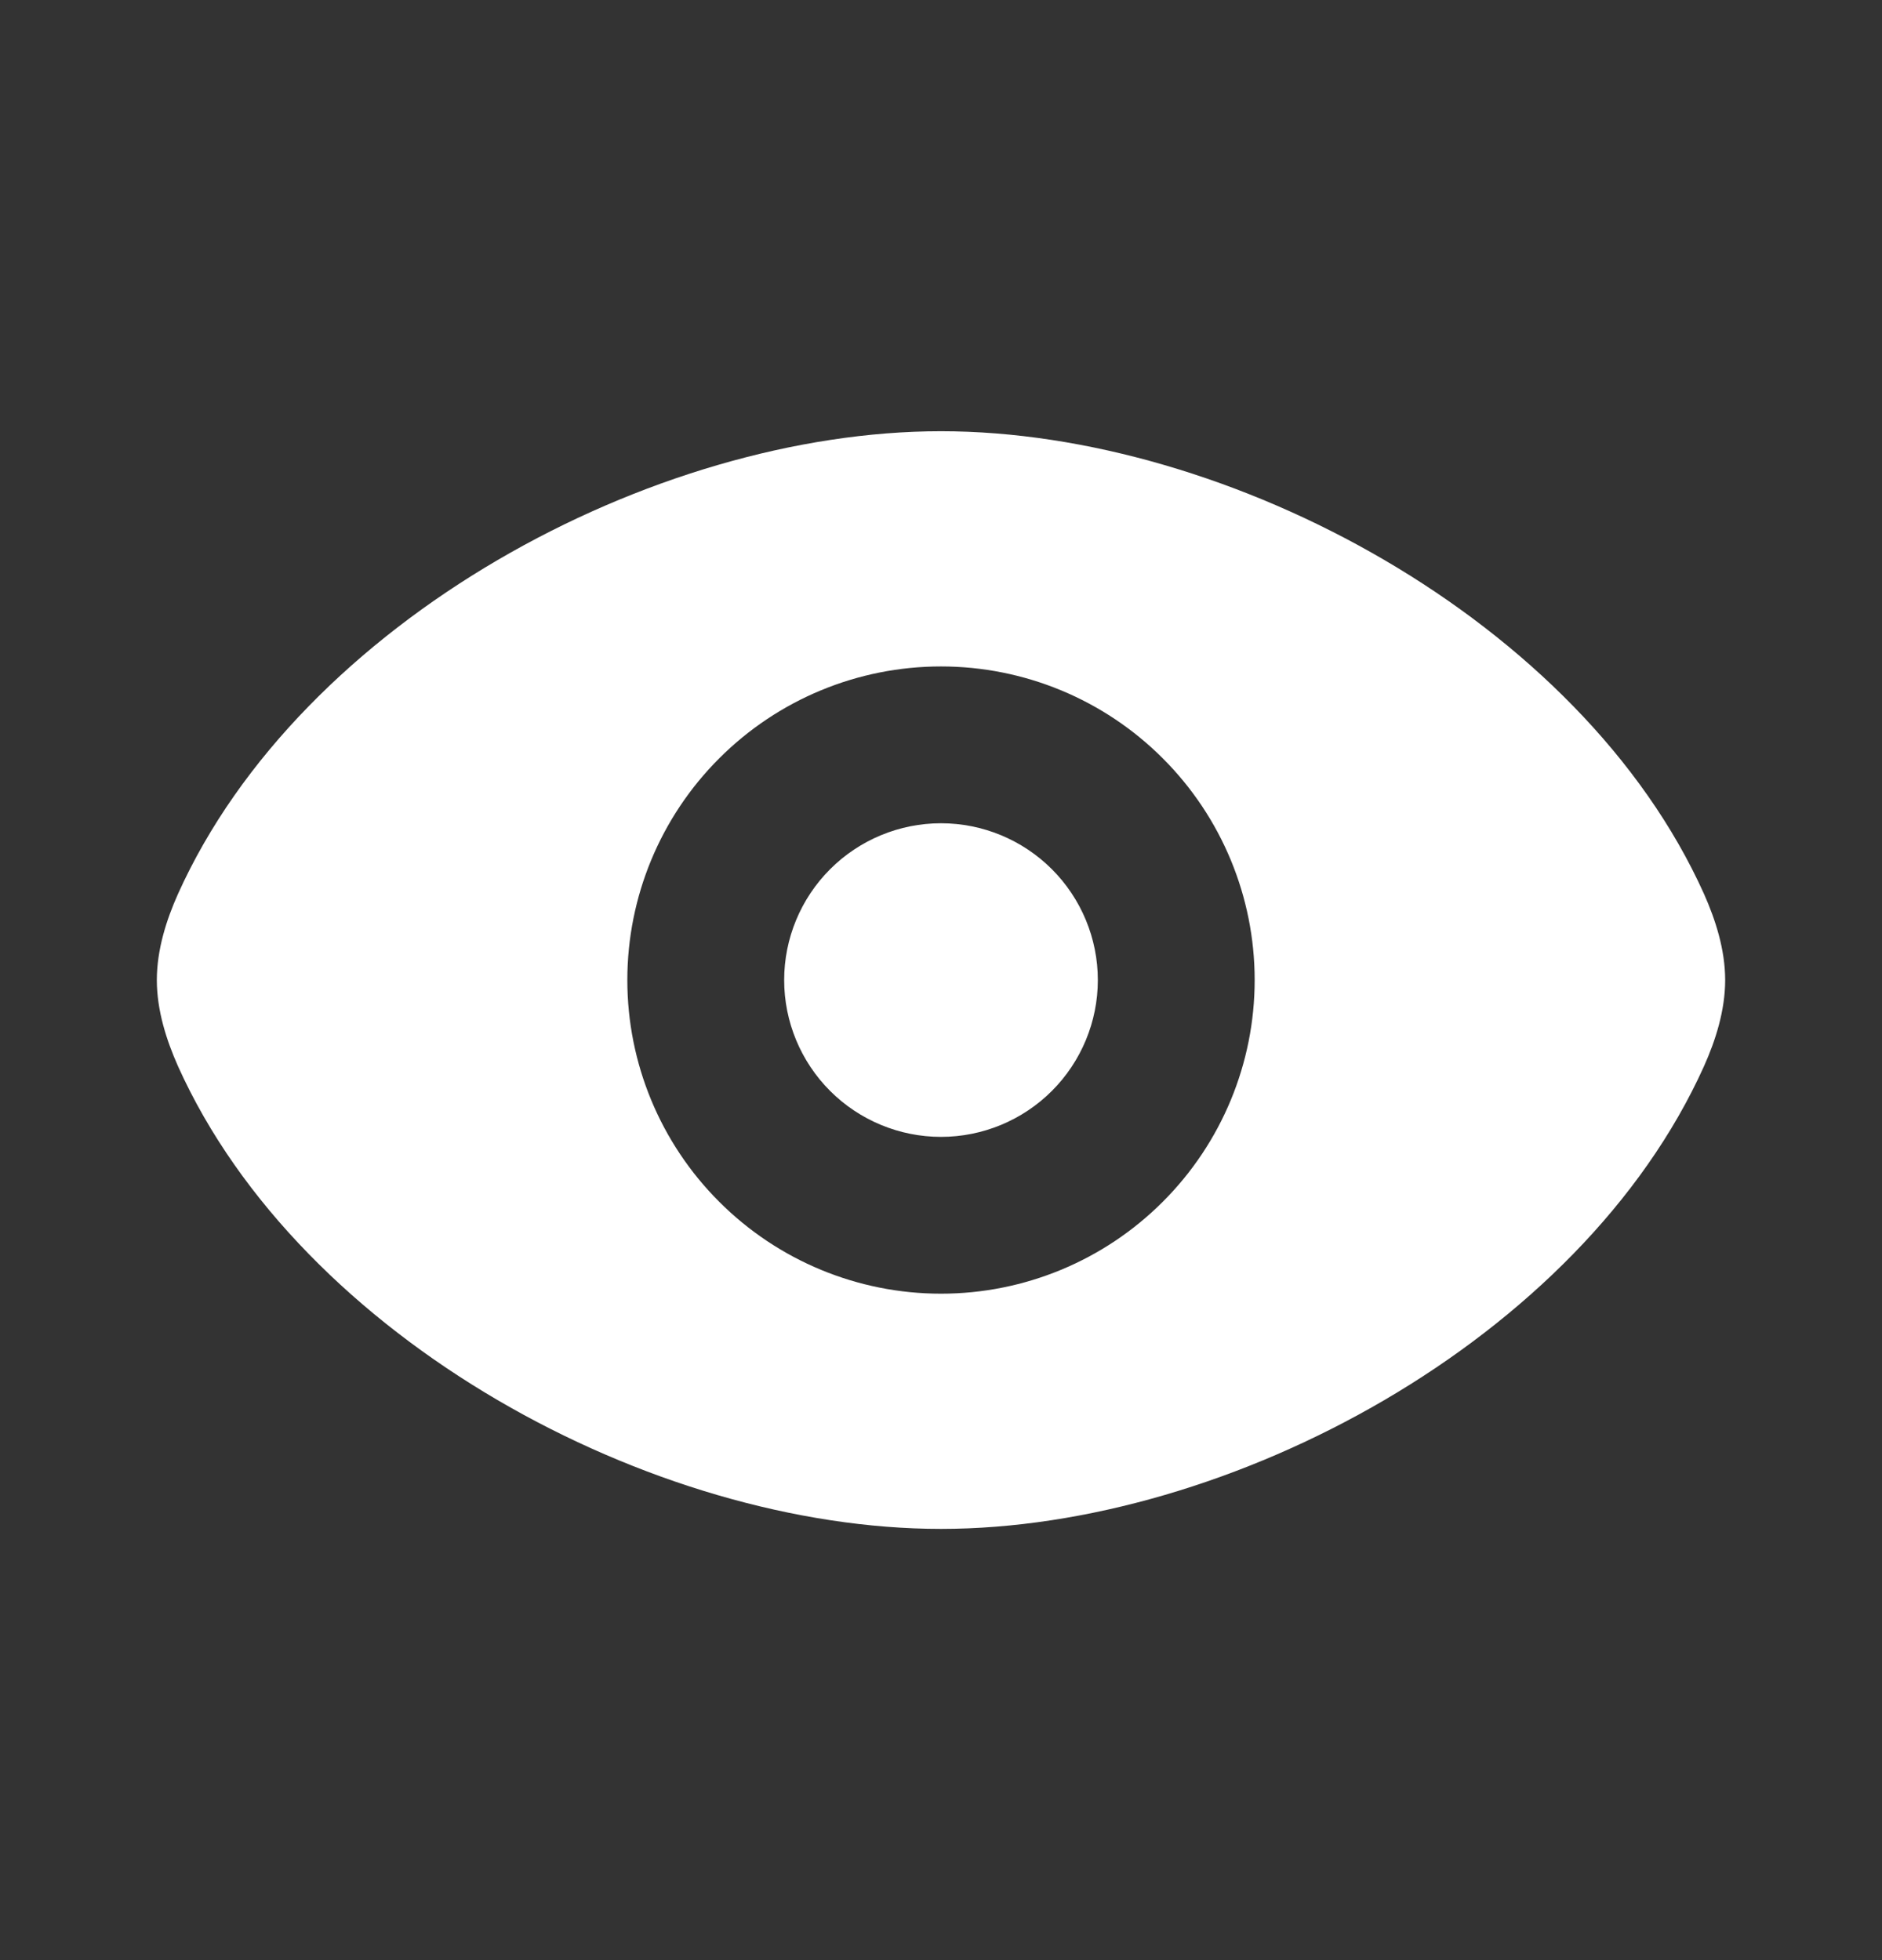<svg width="24" height="25" viewBox="0 0 24 25" fill="none" xmlns="http://www.w3.org/2000/svg">
<rect x="0" y="0" width="24" height="25" fill="#333333" stroke="none"/>
<g clip-path="url(#clip0_71_65)">
<path d="M12 5.5C15.679 5.5 20.162 7.917 21.73 11.401C21.876 11.729 22 12.111 22 12.5C22 12.888 21.877 13.271 21.73 13.599C20.161 17.083 15.678 19.5 12 19.5C8.321 19.5 3.838 17.083 2.27 13.599C2.124 13.27 2 12.889 2 12.5C2 12.112 2.123 11.729 2.27 11.401C3.839 7.917 8.322 5.5 12 5.5ZM12 8.5C10.939 8.5 9.922 8.921 9.172 9.672C8.421 10.422 8 11.439 8 12.5C8 13.561 8.421 14.578 9.172 15.328C9.922 16.079 10.939 16.5 12 16.5C13.061 16.5 14.078 16.079 14.828 15.328C15.579 14.578 16 13.561 16 12.5C16 11.439 15.579 10.422 14.828 9.672C14.078 8.921 13.061 8.5 12 8.5ZM12 10.5C12.53 10.5 13.039 10.711 13.414 11.086C13.789 11.461 14 11.97 14 12.5C14 13.03 13.789 13.539 13.414 13.914C13.039 14.289 12.53 14.5 12 14.5C11.47 14.5 10.961 14.289 10.586 13.914C10.211 13.539 10 13.03 10 12.5C10 11.97 10.211 11.461 10.586 11.086C10.961 10.711 11.47 10.5 12 10.5Z" fill="white"/>
</g>
<defs>
<clipPath id="clip0_71_65">
<rect width="24" height="24" fill="white" transform="translate(0 0.5)"/>
</clipPath>
</defs>
</svg>
